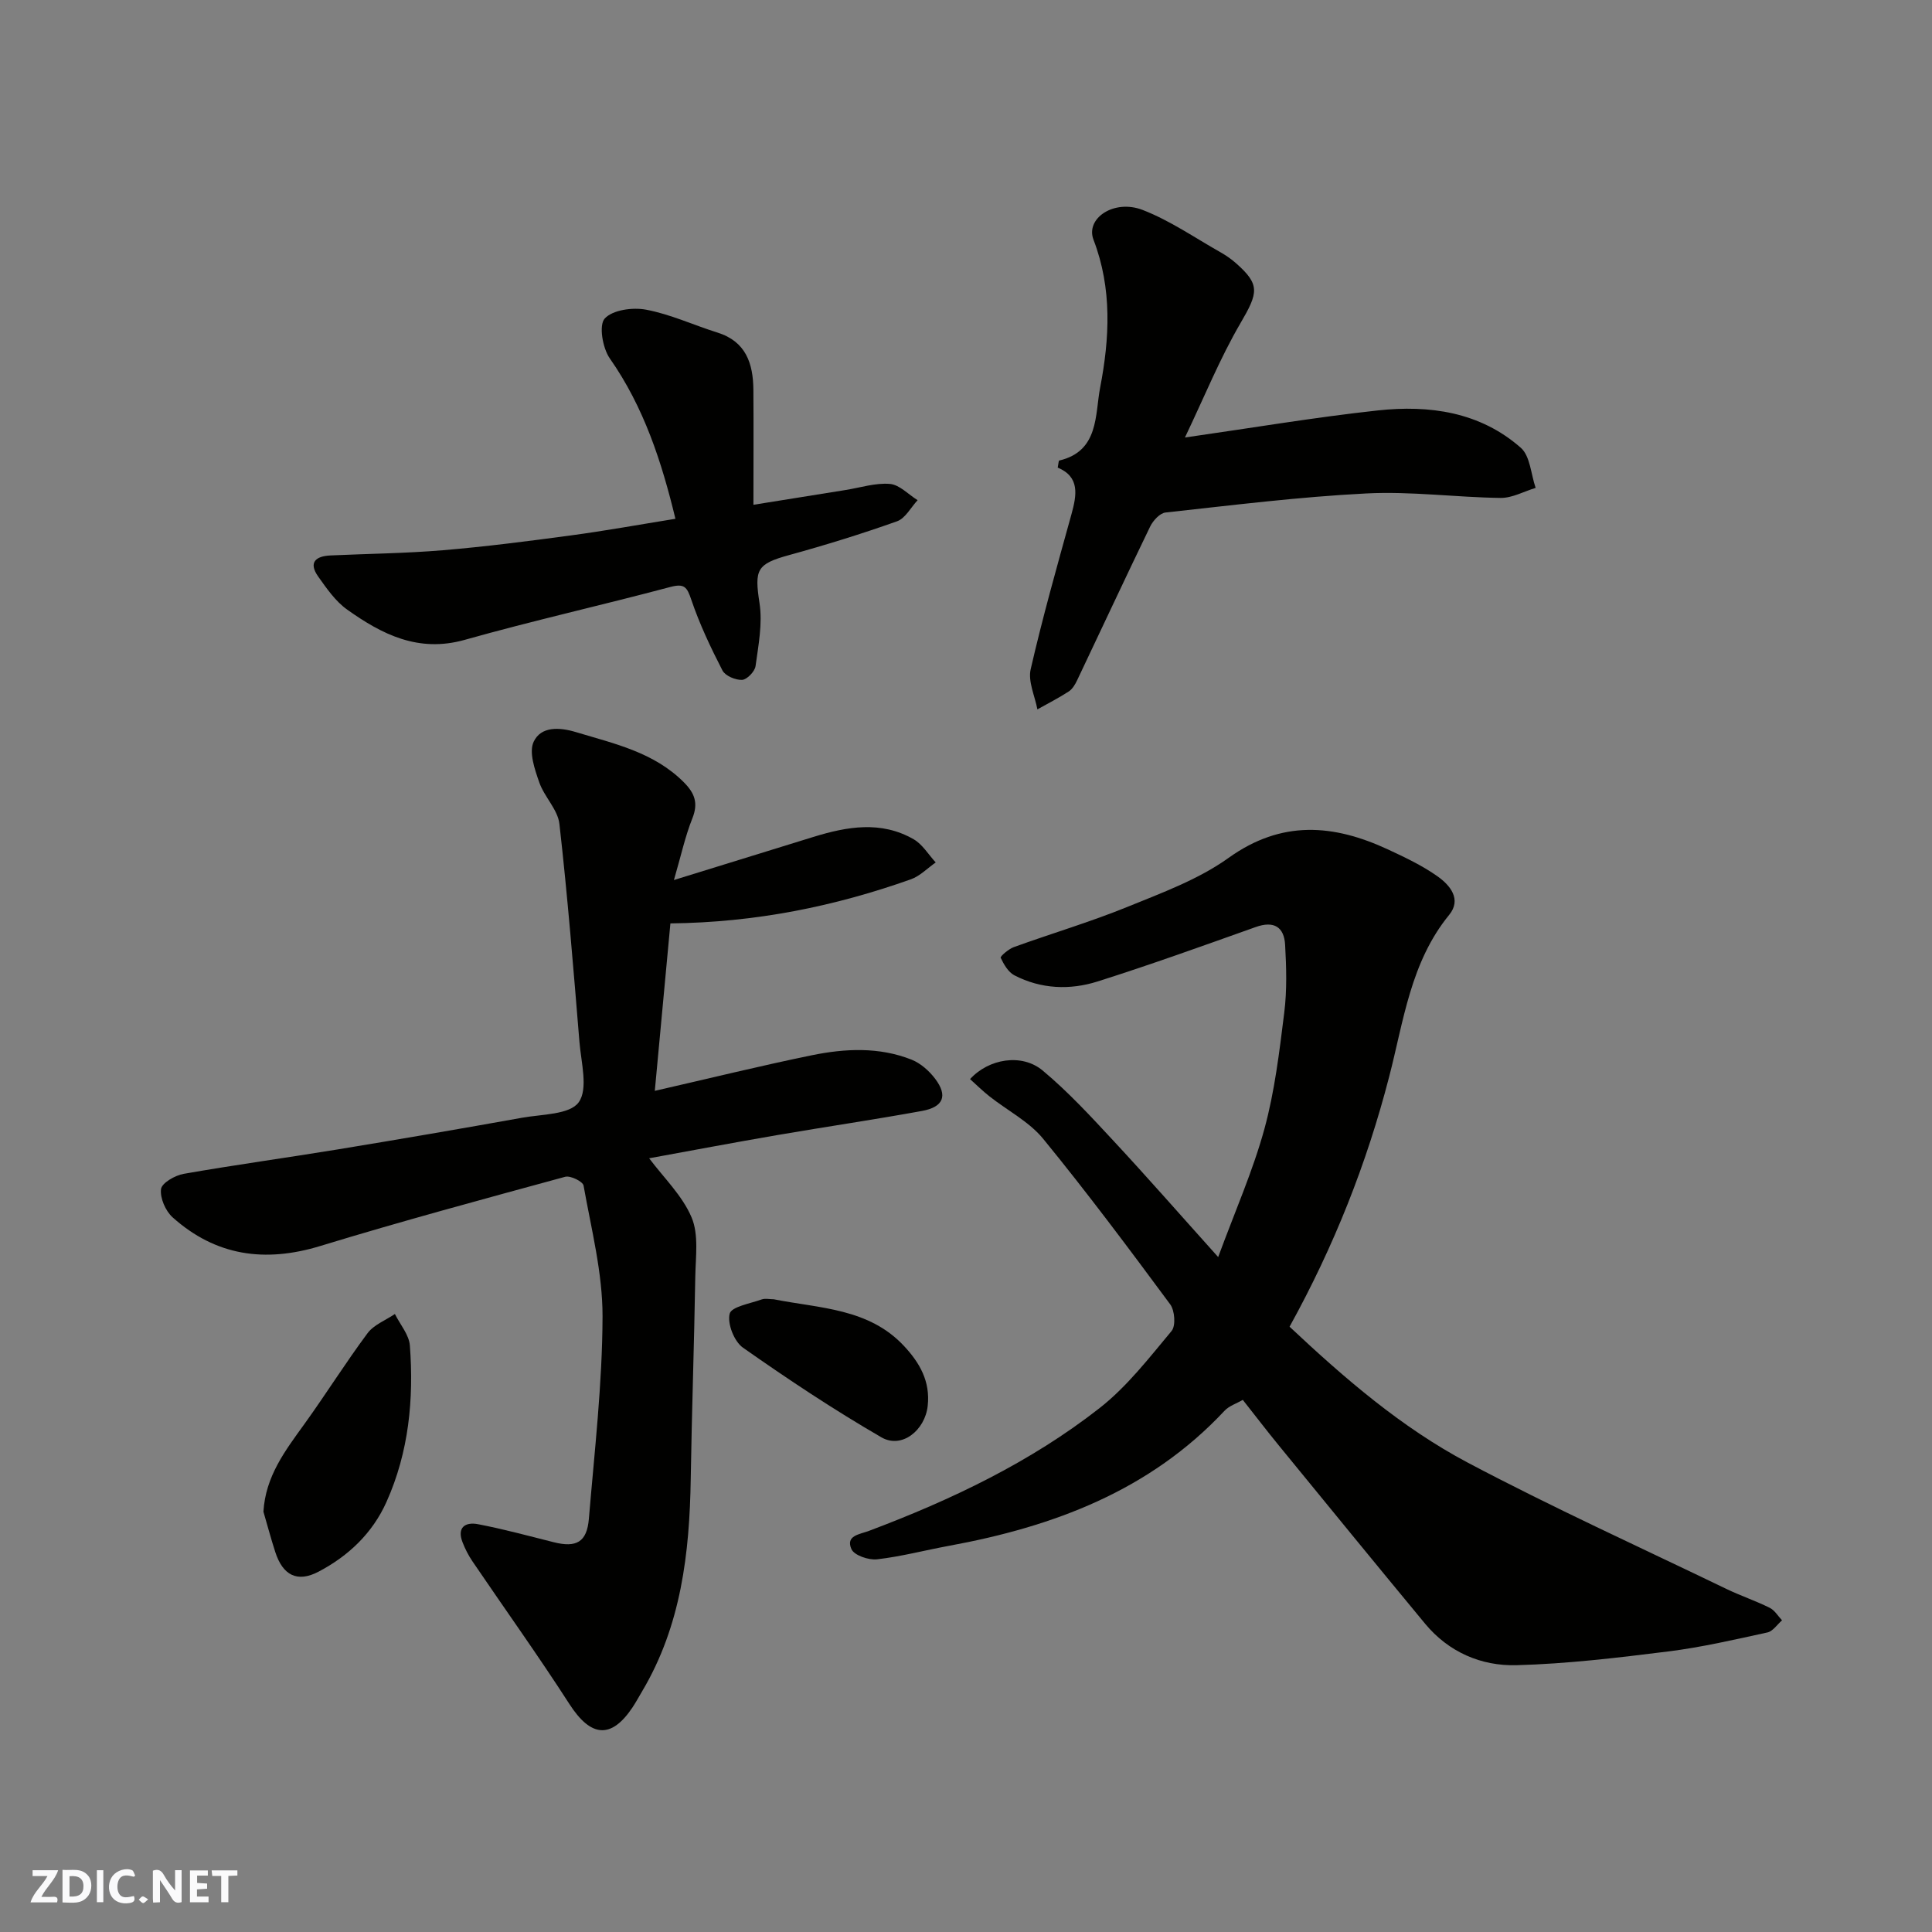 <svg enable-background="new 0 0 400 400" viewBox="0 0 400 400" xmlns="http://www.w3.org/2000/svg"><rect x="0" y="0" width="400" height="400" fill="#808080" stroke="none"/><g fill="#fafafb"><path d="m37.59 393.81c-.92.31-1.52.05-2-.78-.7-1.2-1.52-2.34-2.47-3.78v4.59c-.55.03-.95.05-1.41.07-.03-.37-.06-.64-.06-.91 0-1.91 0-3.81 0-5.7 1.13-.41 1.77-.03 2.29.91.62 1.11 1.38 2.14 2.31 3.19v-4.2h1.35v6.61z"/><path d="m12.94 393.88v-6.75c1.9.19 3.93-.54 5.37 1.29.8 1.01.78 2.88.03 3.97-1.37 1.97-3.4 1.51-5.4 1.49m1.45-1.22c2.04.12 2.92-.58 2.89-2.21-.03-1.51-.98-2.19-2.89-2z"/><path d="m11.81 393.87h-5.49c.68-2.18 2.47-3.48 3.51-5.45h-3.08v-1.21h5.29c-.71 2.13-2.44 3.48-3.47 5.51.86 0 1.63.04 2.39-.01.79-.05 1.14.21.85 1.16"/><path d="m39.33 393.86v-6.61h3.7v1.07h-2.22v1.52c.68.04 1.34.09 2.07.13v1.07c-.72.05-1.38.09-2.1.14v1.48h2.4v1.19h-3.85z"/><path d="m27.71 388.56c-1.15-.3-2.46-.61-3.1.64-.37.73-.41 1.93-.06 2.67.63 1.35 1.99.93 3.17.68.35.94-.01 1.32-.93 1.46-1.62.25-3.05-.27-3.76-1.48-.73-1.24-.6-3.03.31-4.17.88-1.11 2.71-1.7 4-1.16.32.13.44.74.65 1.12-.1.08-.19.16-.28.24"/><path d="m49.15 387.24v1.07c-.59.02-1.17.05-1.87.08v5.44h-1.48v-5.44h-1.85c-.05-.4-.08-.73-.13-1.15z"/><path d="m20.06 387.21h1.33v6.62h-1.33z"/><path d="m30.68 393.25c-.49.38-.8.79-1.05.76-.32-.05-.6-.45-.9-.7.26-.24.51-.64.8-.67.29-.04.62.3 1.15.61"/></g><path d="m266.99 274.68c11.46 10.76 23.2 20.88 36.85 28.12 17.57 9.3 35.7 17.53 53.61 26.18 2.93 1.41 6.04 2.45 8.95 3.9 1.03.51 1.71 1.7 2.55 2.59-1 .87-1.89 2.26-3.02 2.51-6.83 1.49-13.67 3.08-20.59 3.94-10.42 1.3-20.89 2.56-31.37 2.84-7.3.2-14.04-2.7-18.92-8.59-10.15-12.26-20.21-24.58-30.28-36.9-2.48-3.03-4.86-6.15-7.46-9.44-1.33.77-2.84 1.24-3.78 2.25-15.49 16.57-35.43 24-57.08 27.97-4.96.91-9.87 2.22-14.87 2.79-1.74.2-4.74-.83-5.3-2.11-1.24-2.83 1.67-3.04 3.66-3.79 17.01-6.41 33.39-14.19 47.74-25.43 5.66-4.44 10.22-10.36 14.88-15.94.9-1.07.67-4.25-.29-5.53-8.56-11.57-17.18-23.12-26.29-34.26-2.92-3.57-7.41-5.86-11.13-8.8-1.4-1.1-2.68-2.37-4.01-3.56 3.84-4.23 10.7-5.39 15.02-1.79 5.28 4.4 9.99 9.52 14.68 14.57 6.97 7.49 13.7 15.19 21.67 24.06 3.53-9.58 7.2-17.87 9.57-26.52 2.14-7.82 3.1-16 4.11-24.08.58-4.62.44-9.38.18-14.05-.21-3.7-2.32-5.02-6.08-3.68-10.87 3.87-21.74 7.79-32.74 11.27-5.74 1.82-11.73 1.58-17.23-1.27-1.27-.66-2.19-2.26-2.84-3.64-.13-.27 1.63-1.81 2.72-2.2 7.79-2.82 15.76-5.18 23.42-8.29 7.22-2.94 14.8-5.71 21.05-10.19 11-7.88 21.73-6.97 33-1.74 3.54 1.65 7.14 3.35 10.3 5.6 2.54 1.81 5 4.72 2.36 7.95-8 9.79-9.42 21.97-12.42 33.51-4.64 17.94-11.37 35-20.62 51.75z" fill="#010100"/><path d="m139.53 182.2c10.3-3.18 19.58-6.05 28.86-8.92 6.98-2.15 14.02-3.4 20.77.48 1.84 1.06 3.06 3.17 4.57 4.8-1.71 1.19-3.26 2.82-5.14 3.49-15.82 5.61-32.1 8.93-49.79 9.13-1.06 11.37-2.12 22.74-3.23 34.67 11.34-2.59 21.88-5.19 32.51-7.37 6.89-1.41 13.94-1.75 20.65.91 1.88.75 3.66 2.33 4.9 3.98 2.63 3.49 1.71 5.83-2.74 6.64-9.95 1.81-19.96 3.28-29.93 4.99-9.12 1.57-18.22 3.29-26.56 4.81 3 4.01 6.87 7.71 8.78 12.23 1.52 3.58.84 8.18.77 12.33-.23 13.93-.72 27.86-.94 41.79-.24 15.4-1.99 30.41-10.06 44-.67 1.12-1.29 2.28-2.01 3.36-4.43 6.61-8.64 6.14-13.06-.73-6.44-10-13.38-19.69-20.07-29.54-.82-1.21-1.5-2.54-2.03-3.9-1.24-3.13.56-4.29 3.2-3.78 5.26 1.01 10.45 2.42 15.66 3.73 4.69 1.18 6.87-.02 7.28-4.84 1.16-13.95 2.79-27.92 2.83-41.89.02-9.04-2.33-18.11-3.93-27.11-.15-.85-2.72-2.11-3.8-1.82-16.95 4.62-33.91 9.2-50.71 14.33-11.46 3.5-21.64 2.06-30.57-5.93-1.47-1.32-2.64-4.01-2.4-5.86.17-1.27 2.91-2.84 4.7-3.15 10.61-1.86 21.28-3.32 31.91-5.06 12.72-2.09 25.43-4.27 38.12-6.55 4.11-.74 9.89-.63 11.74-3.2 2-2.77.51-8.23.16-12.48-1.24-15.07-2.45-30.15-4.15-45.16-.34-2.98-3.14-5.61-4.18-8.62-.93-2.68-2.17-6.23-1.15-8.39 1.51-3.21 5.3-3.04 8.77-1.99 7.95 2.4 16.12 4.16 22.32 10.38 2.25 2.26 3.03 4.31 1.77 7.46-1.5 3.75-2.35 7.74-3.82 12.78z" fill="#010100"/><path d="m245.33 90.58c14.05-2.01 26.93-4.19 39.9-5.6 10.71-1.17 21.2.3 29.64 7.73 1.95 1.72 2.09 5.48 3.07 8.3-2.42.73-4.85 2.11-7.26 2.08-9.25-.12-18.54-1.4-27.75-.93-13.91.7-27.77 2.44-41.62 3.95-1.17.13-2.58 1.67-3.18 2.9-5.12 10.57-10.07 21.22-15.12 31.83-.41.87-.98 1.83-1.75 2.33-2.08 1.35-4.31 2.48-6.48 3.7-.52-2.78-1.97-5.78-1.39-8.31 2.47-10.76 5.48-21.4 8.43-32.04 1.12-4.05 1.78-7.78-2.83-9.71.17-.87.18-1.43.31-1.46 8.26-1.93 7.39-9.5 8.47-15.09 1.96-10.16 2.52-20.5-1.37-30.62-1.71-4.44 4.26-8.47 10.18-6.17 5.66 2.19 10.78 5.75 16.11 8.76 1.13.64 2.22 1.39 3.19 2.25 5.06 4.45 4.64 6.11.94 12.44-4.24 7.26-7.43 15.16-11.49 23.66z" fill="#010100"/><path d="m139.84 107.41c-2.84-11.75-6.51-23.1-13.59-33.21-1.49-2.13-2.3-6.87-1.05-8.25 1.64-1.8 5.81-2.36 8.59-1.83 5.03.95 9.81 3.19 14.74 4.73 5.92 1.85 7.4 6.41 7.45 11.85.06 7.57.01 15.13.01 23.81 7.31-1.17 13.19-2.12 19.08-3.06 3.06-.49 6.17-1.51 9.17-1.26 2 .17 3.83 2.18 5.74 3.37-1.4 1.5-2.54 3.76-4.26 4.37-7.34 2.61-14.81 4.92-22.33 6.99-6.75 1.85-7.21 3-6.14 9.96.65 4.21-.23 8.71-.82 13.02-.15 1.12-1.77 2.8-2.78 2.86-1.36.07-3.49-.83-4.07-1.94-2.44-4.74-4.74-9.6-6.45-14.64-.89-2.64-1.42-3.43-4.36-2.65-14.15 3.77-28.45 6.97-42.54 10.94-9.6 2.71-17.14-1.12-24.38-6.28-2.4-1.71-4.22-4.36-5.97-6.82-2.07-2.92-.52-4.23 2.53-4.37 7.76-.36 15.55-.43 23.29-1.08 8.81-.74 17.6-1.87 26.36-3.05 7.13-.95 14.21-2.24 21.78-3.46z" fill="#010100"/><path d="m54.54 312.98c.43-7.32 4.5-12.63 8.44-18.09 4.48-6.21 8.55-12.73 13.12-18.87 1.31-1.75 3.74-2.67 5.66-3.97 1.08 2.18 2.93 4.29 3.1 6.54.83 11.1-.21 22.02-4.83 32.34-2.91 6.51-7.9 11.22-14.06 14.46-4.44 2.34-7.42.74-8.97-4.04-.9-2.76-1.64-5.58-2.46-8.37z" fill="#010100"/><path d="m160.19 269c9.49 1.89 19.7 1.83 27.02 9.72 3.21 3.46 5.42 7.27 4.86 12.36-.55 5.02-5.34 8.96-9.59 6.5-9.84-5.7-19.35-12.02-28.67-18.57-1.81-1.27-3.26-4.98-2.74-7.02.37-1.47 4.27-2.1 6.64-2.96.73-.25 1.65-.03 2.48-.03z" fill="#010100"/></svg>